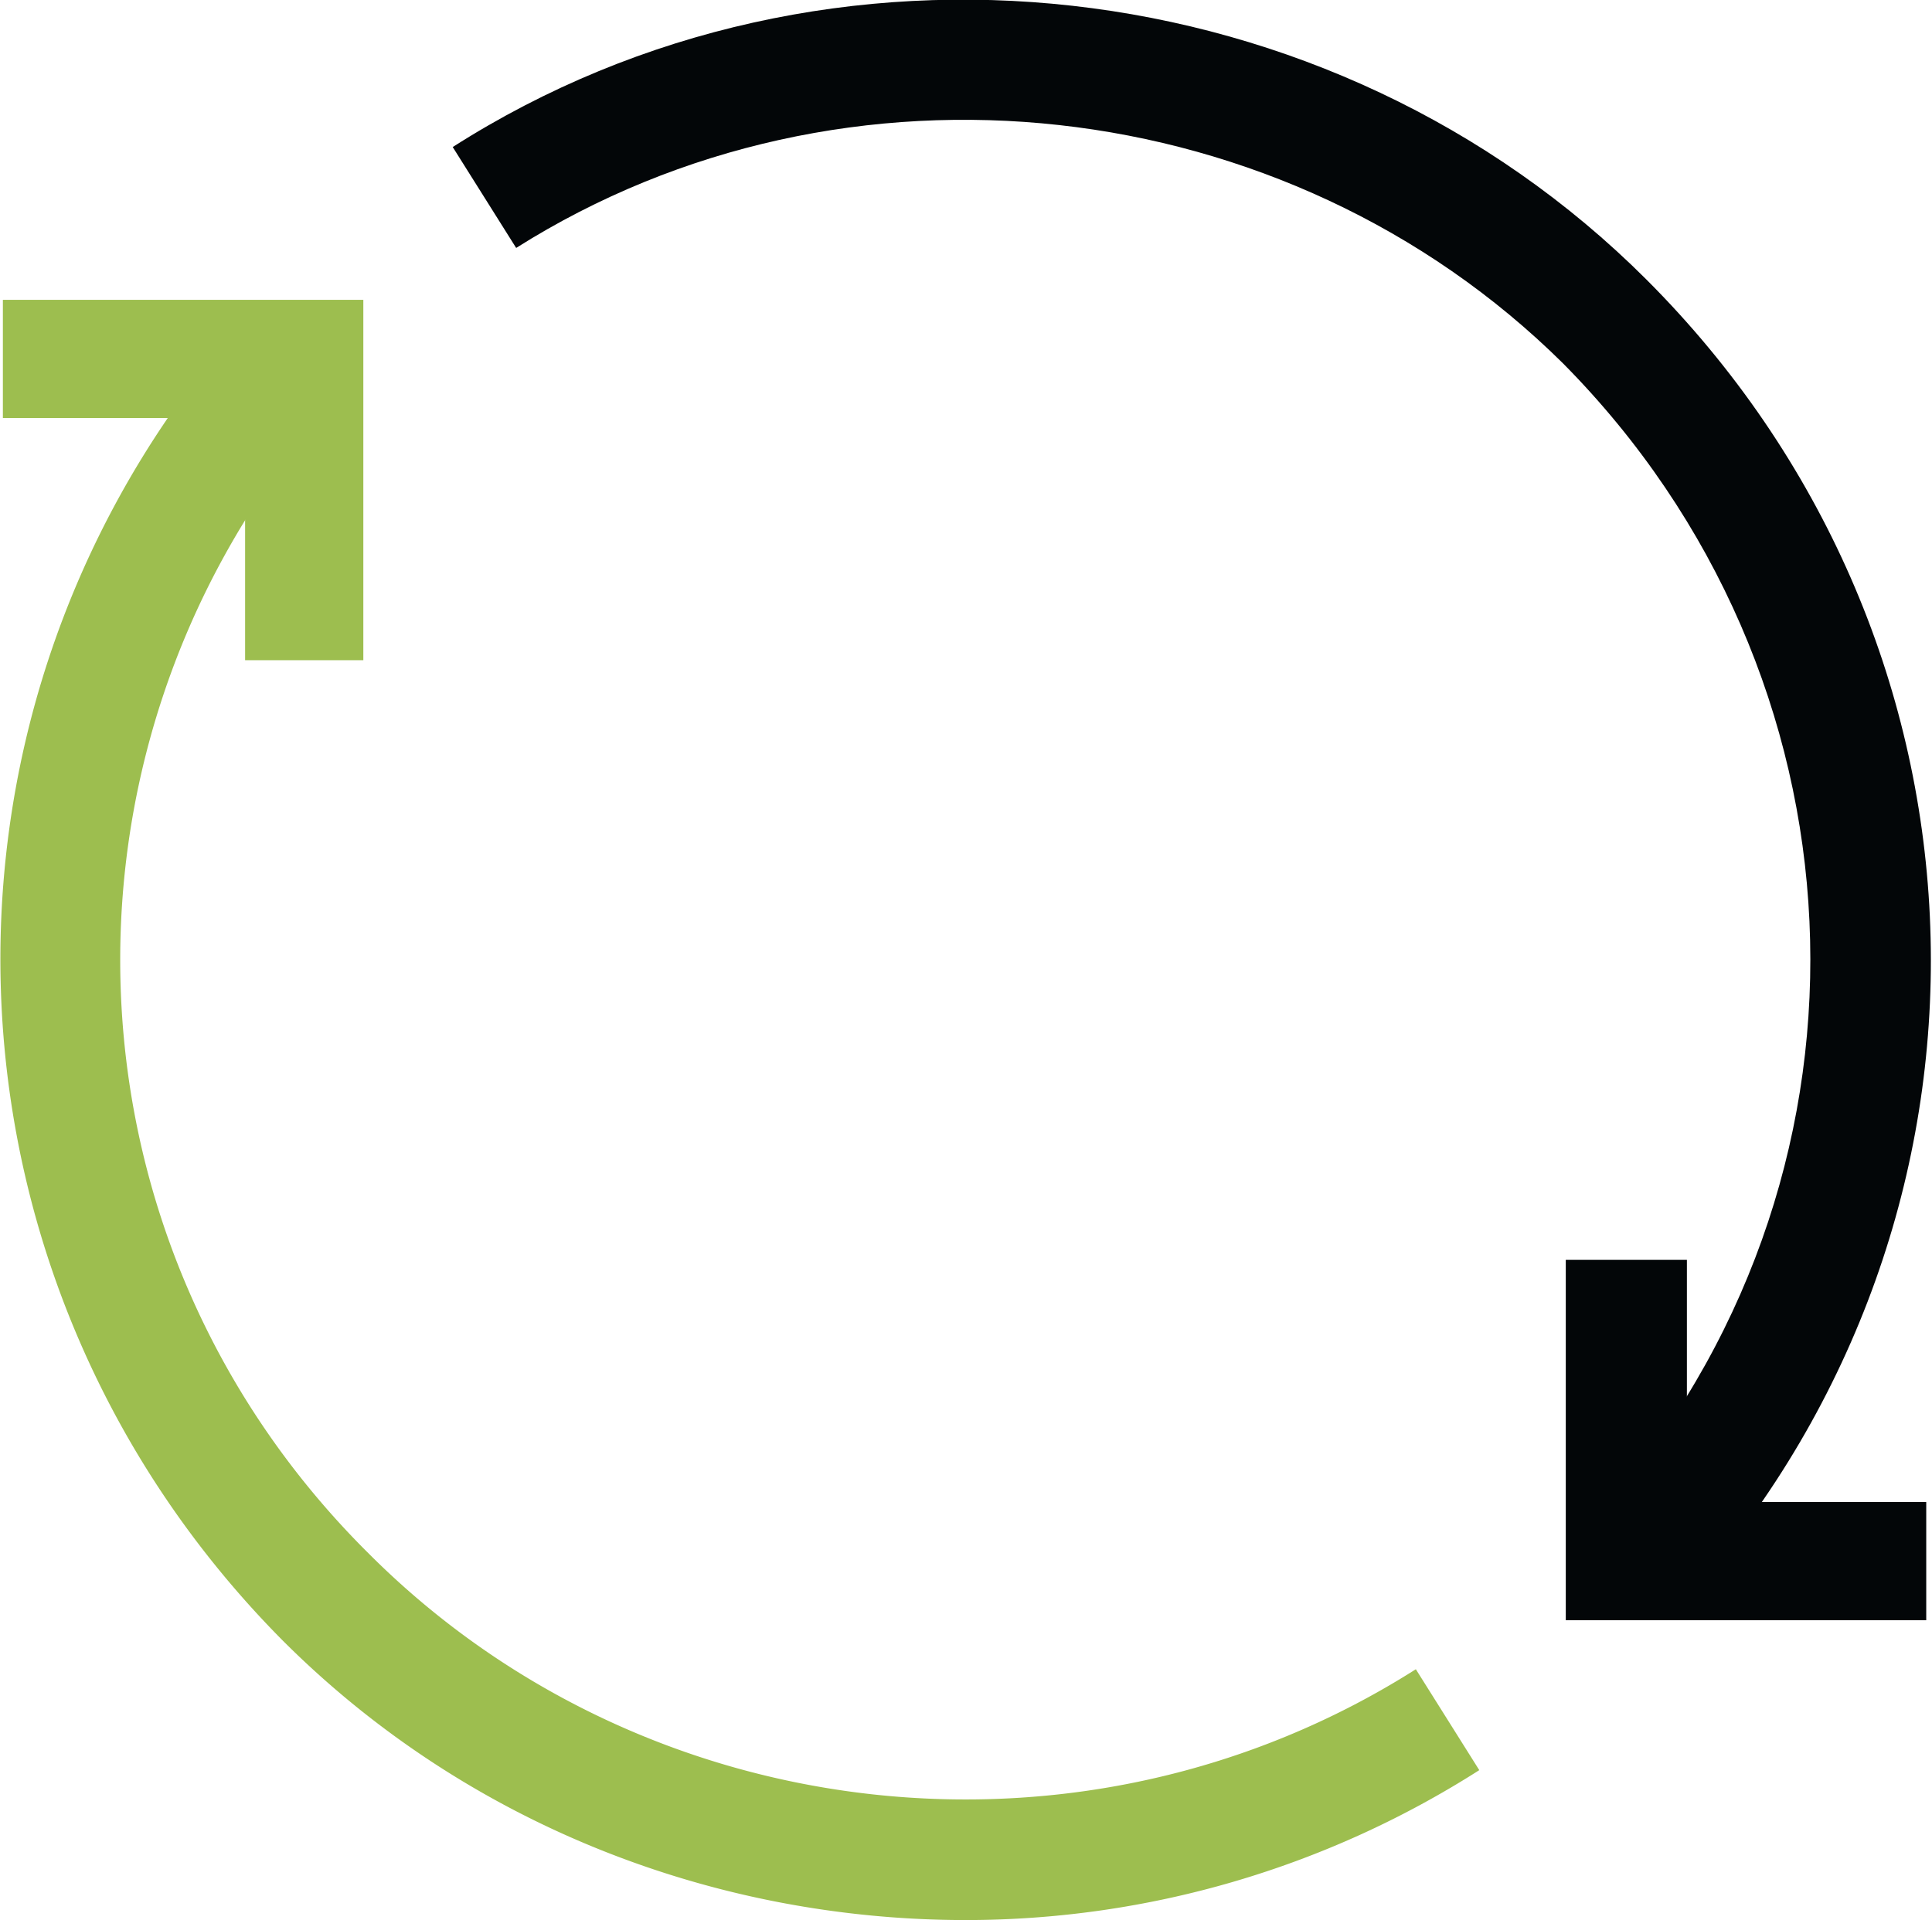 <svg xmlns="http://www.w3.org/2000/svg" viewBox="0 0 670 666"><defs><style>.a{fill:#9dbe4f;}.b{fill:#030608;}</style></defs><title>icon-features</title><path class="a" d="M335,666c-87,0-173-33-237-97C-24,446-33,253,77,120l32,27C13,263,20,432,128,539c96,96,248,113,363,40l22,35A331,331,0,0,1,335,666Z"/><polygon class="a" points="126 229 85 229 85 145 1 145 1 104 126 104 126 229"/><path class="b" d="M592,546l-32-27c97-116,89-285-18-393C446,31,293,14,179,86L157,51C287-32,462-12,571,97,694,220,703,413,592,546Z"/><polygon class="b" points="668 562 543 562 543 437 585 437 585 521 668 521 668 562"/></svg>